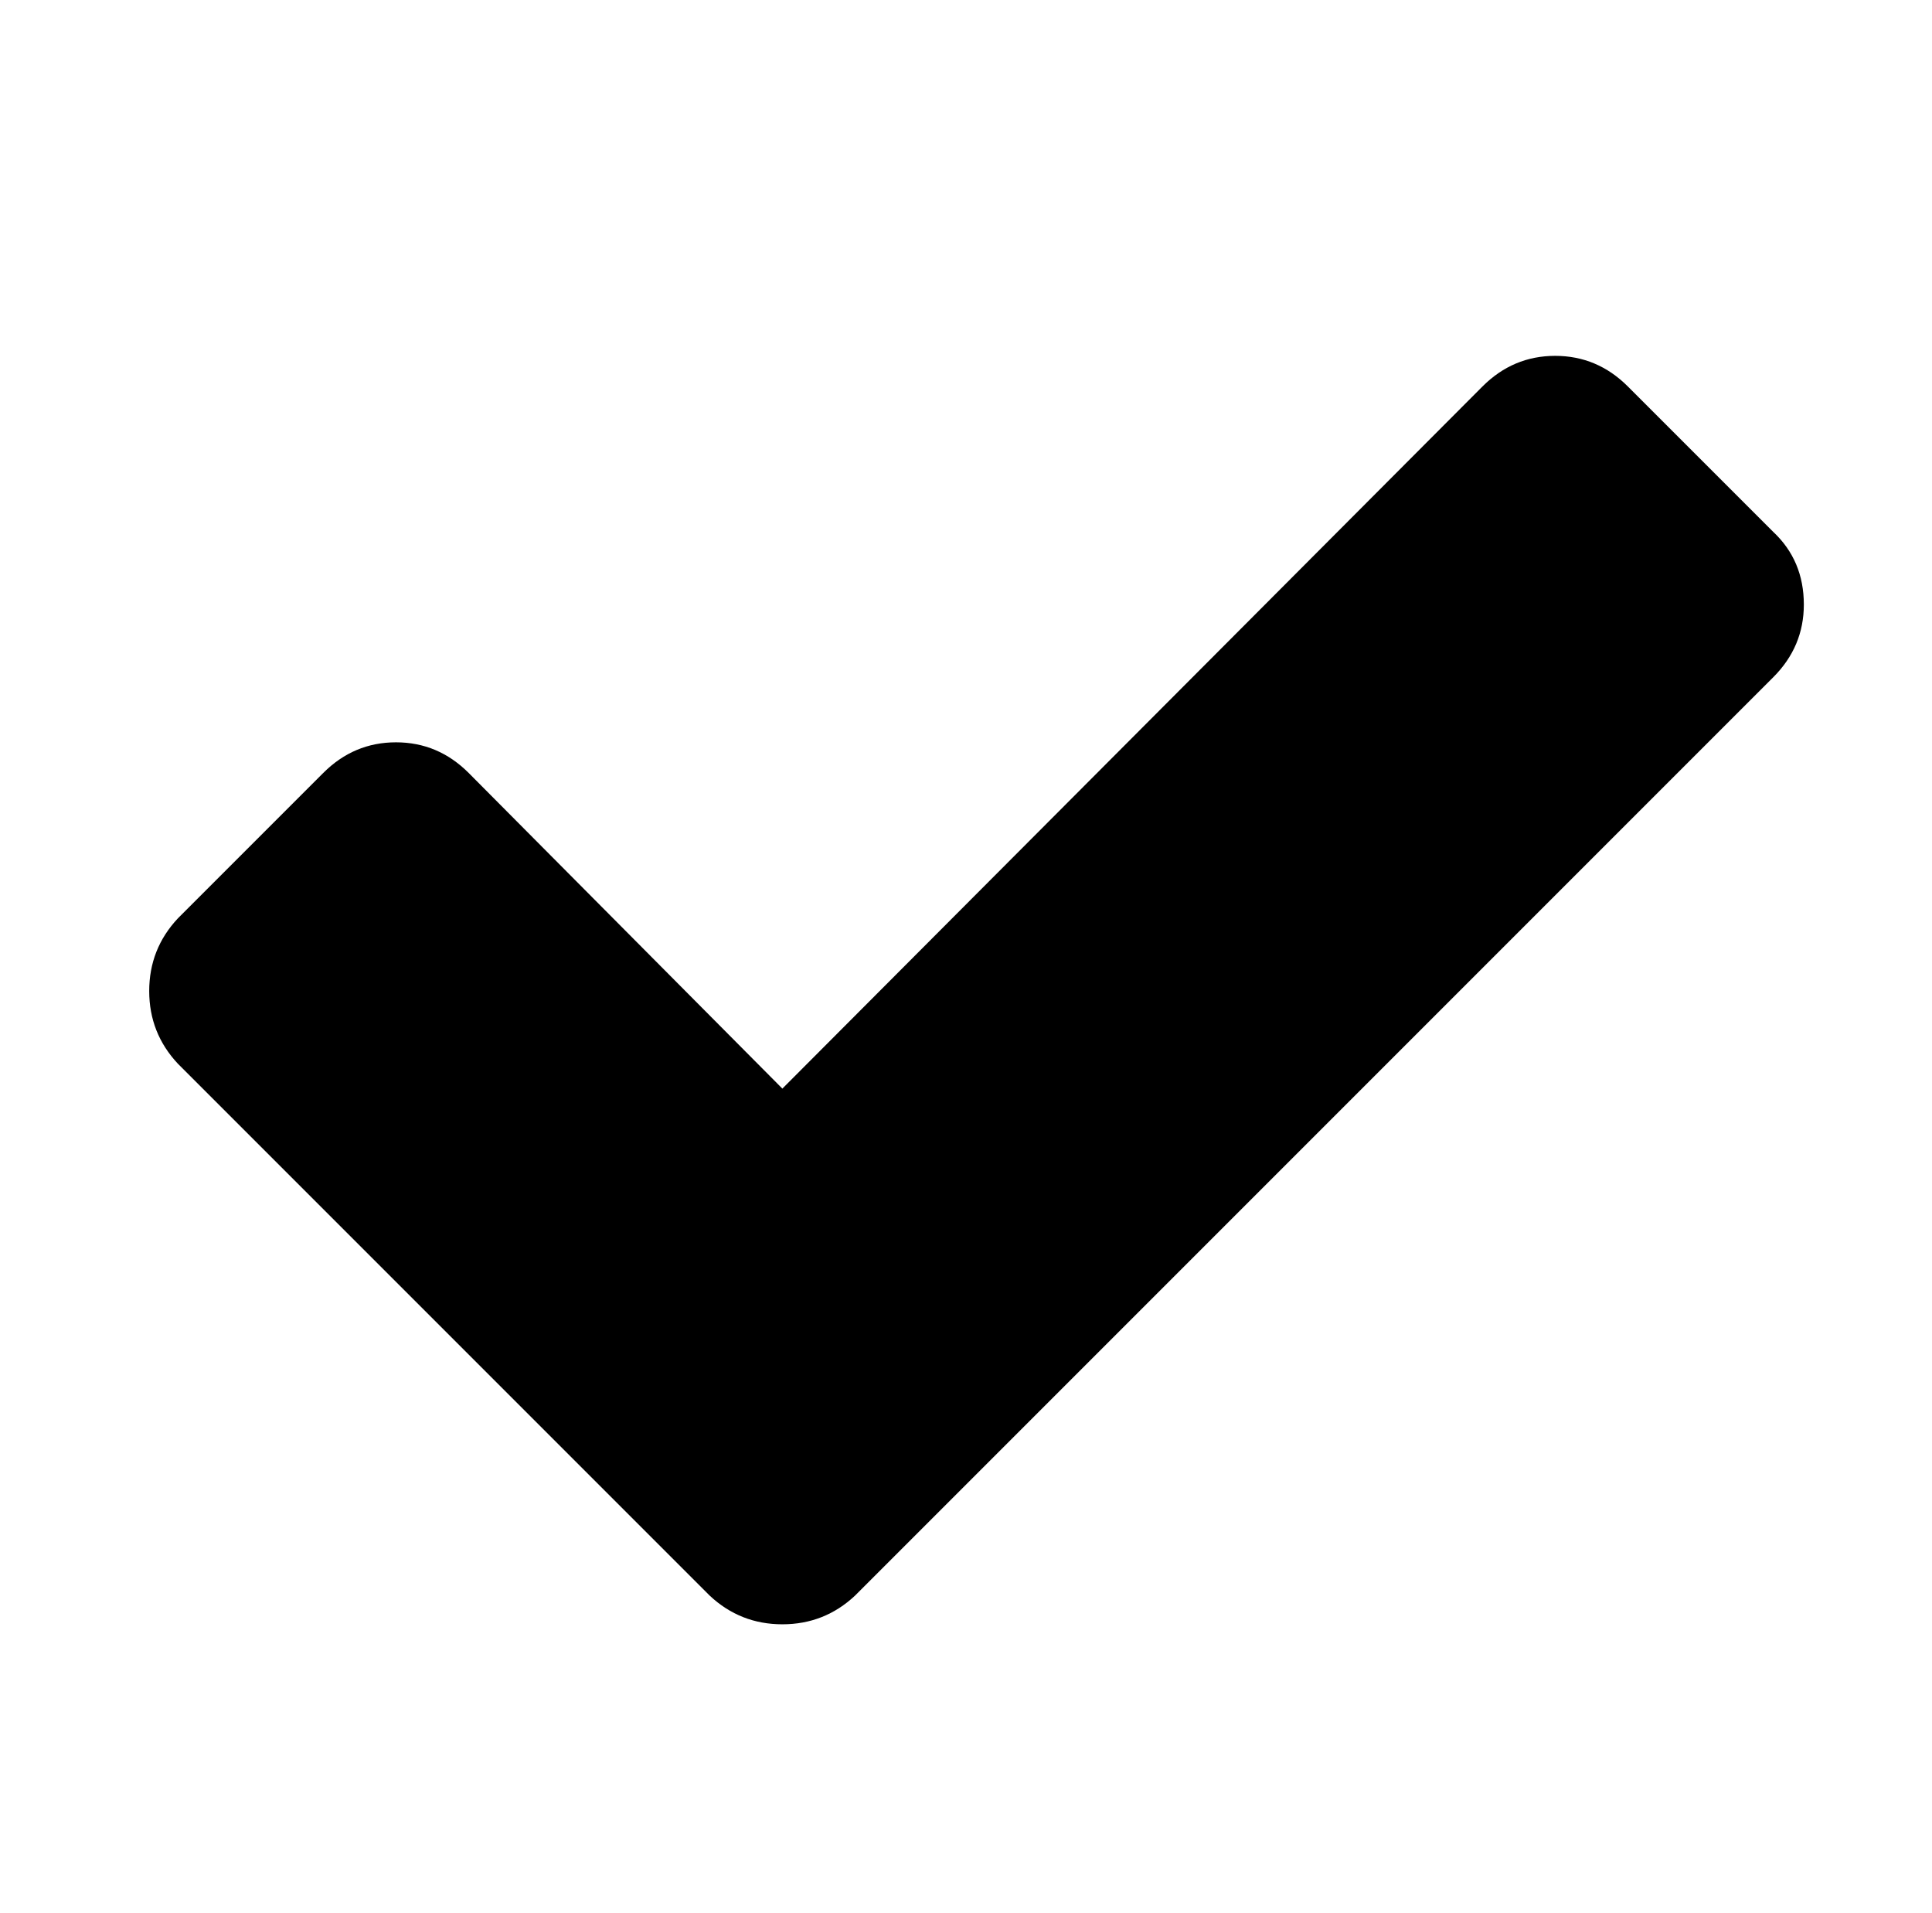 <?xml version="1.0" standalone="no"?>
<!DOCTYPE svg PUBLIC "-//W3C//DTD SVG 1.1//EN" "http://www.w3.org/Graphics/SVG/1.1/DTD/svg11.dtd" >
<svg xmlns="http://www.w3.org/2000/svg" xmlns:xlink="http://www.w3.org/1999/xlink" version="1.1" viewBox="-10 0 1010 1000">
   <path fill="currentColor"
d="M933 316q0 22 -16 38l-480 480q-16 15 -38 15t-38 -15l-278 -278q-15 -16 -15 -38t15 -38l76 -76q16 -16 38 -16t38 16l164 165l366 -367q16 -16 38 -16t38 16l76 76q16 15 16 38z" />
</svg>
